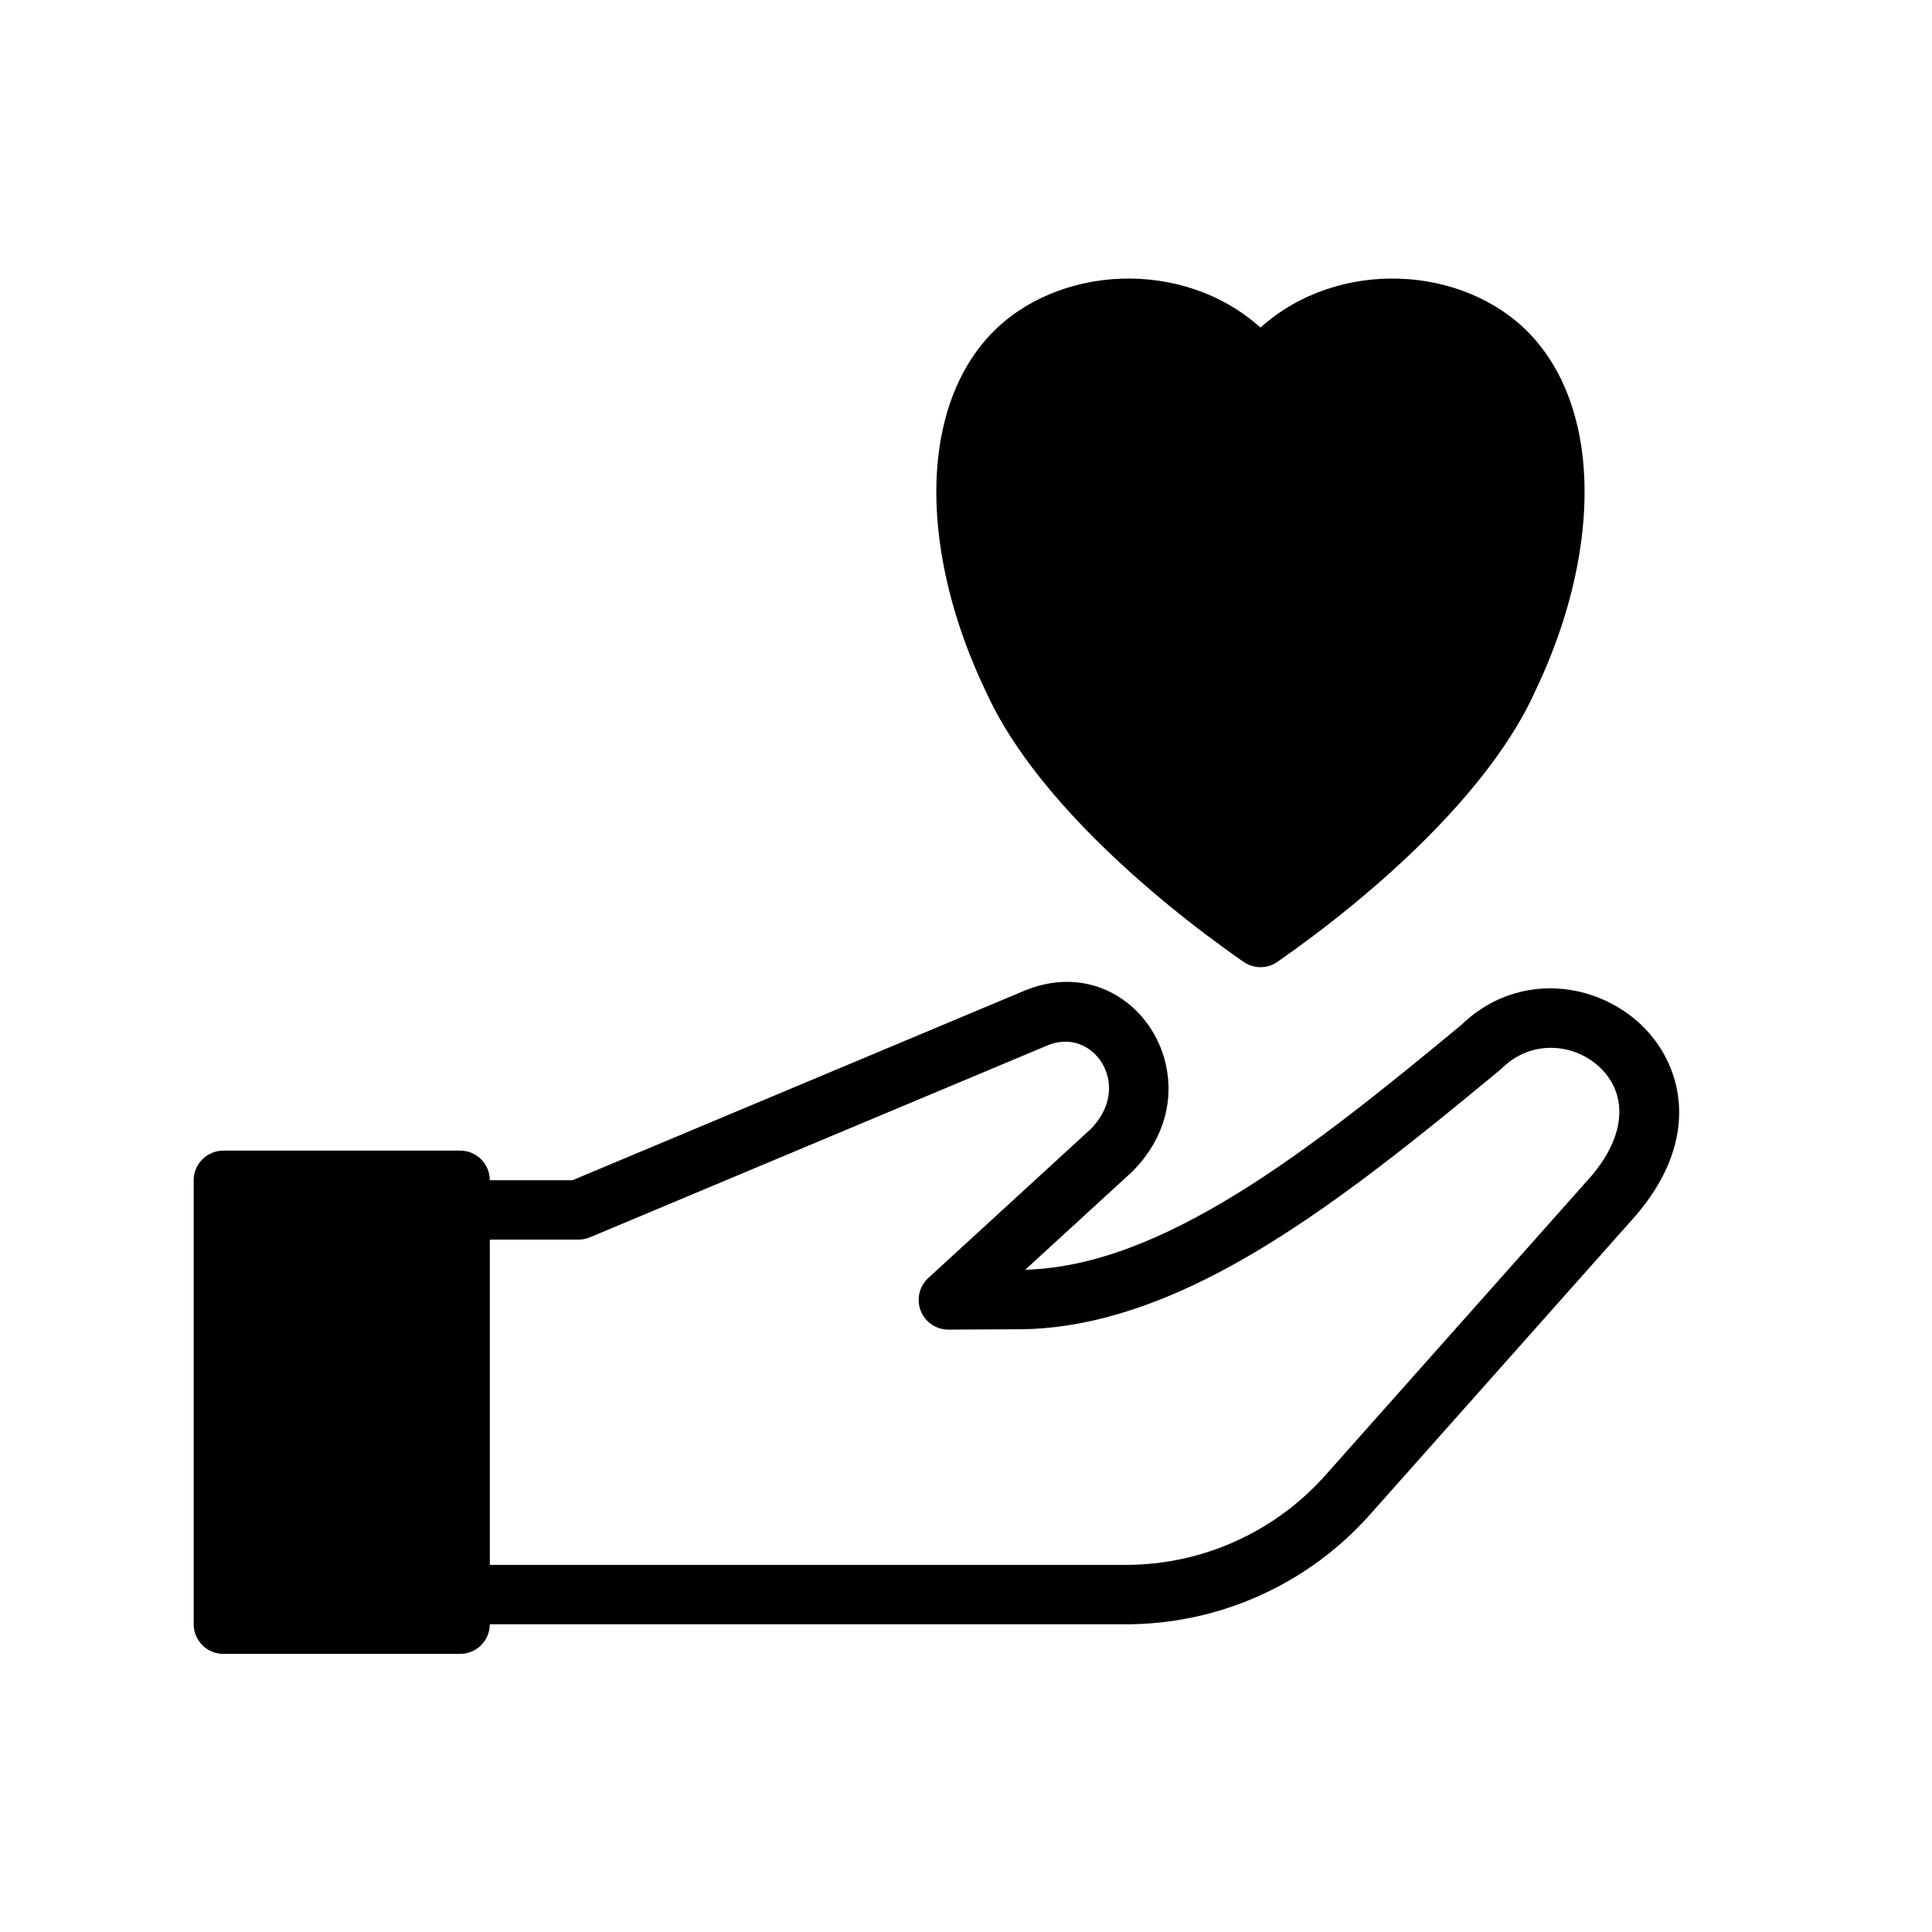 <?xml version="1.0" encoding="UTF-8"?>
<!-- Uploaded to: ICON Repo, www.iconrepo.com, Generator: ICON Repo Mixer Tools -->
<svg fill="#000000" width="800px" height="800px" version="1.1" viewBox="144 144 512 512" xmlns="http://www.w3.org/2000/svg">
 <g fill-rule="evenodd">
  <path d="m478.04 230.81c-20.617-18.508-53.898-16.602-71.398 1.684-7.668 8.004-12.43 19.145-13.965 32.273-2.117 18.137 1.969 40.281 12.547 62.395 11.996 26.773 42.609 53.828 68.312 71.738 2.699 1.883 6.297 1.883 8.996 0 25.719-17.918 56.363-44.996 68.383-71.879 10.523-22.027 14.586-44.137 12.477-62.254-1.535-13.129-6.297-24.27-13.965-32.273-17.5-18.285-50.781-20.191-71.391-1.684z"/>
  <path d="m273.81 456.77c-0.016-4.336-3.535-7.848-7.871-7.848h-62.738c-2.086 0-4.094 0.836-5.566 2.305-1.48 1.48-2.305 3.481-2.305 5.566v117.63c0 2.094 0.828 4.094 2.305 5.574 1.473 1.473 3.481 2.297 5.566 2.297h62.738c4.336 0 7.856-3.504 7.871-7.84h168.55c24.711 0 48.238-10.562 64.66-29.031 27.867-31.363 70.645-79.477 70.645-79.477 0.039-0.047 0.086-0.102 0.125-0.148 13.941-16.508 13.281-32.293 6.652-43.352-10.18-16.996-35.93-23.555-53.27-6.746-19.562 16.152-39.598 32.535-59.734 44.871-18.625 11.414-37.258 19.406-55.742 19.926l28.086-25.742c0.078-0.07 0.164-0.148 0.242-0.234 9.367-9.367 11.195-20.633 8.535-30.008-4.156-14.656-19.406-24.992-36.605-18.16-0.047 0.016-0.094 0.039-0.141 0.055l-120.09 50.363h-21.906zm0 101.94v-86.199h23.488c1.047 0 2.086-0.211 3.047-0.613l121.46-50.941c8.621-3.387 15.996 3.371 16.098 11.258 0.055 3.676-1.473 7.535-4.824 10.973-0.078 0.086-43.074 39.5-43.074 39.5-2.394 2.195-3.195 5.644-2.008 8.676 1.188 3.023 4.117 5.016 7.367 5l18.719-0.094h-0.008c17.477-0.062 35.164-5.762 52.797-14.996 25.105-13.137 50.207-33.52 74.625-53.703 0.172-0.141 0.34-0.293 0.496-0.449 9.383-9.219 23.402-5.809 28.938 3.418 3.848 6.43 2.977 15.359-5.047 24.945-0.07 0.086-70.645 79.477-70.645 79.477-13.43 15.105-32.676 23.75-52.891 23.75h-168.55z"/>
 </g>
</svg>